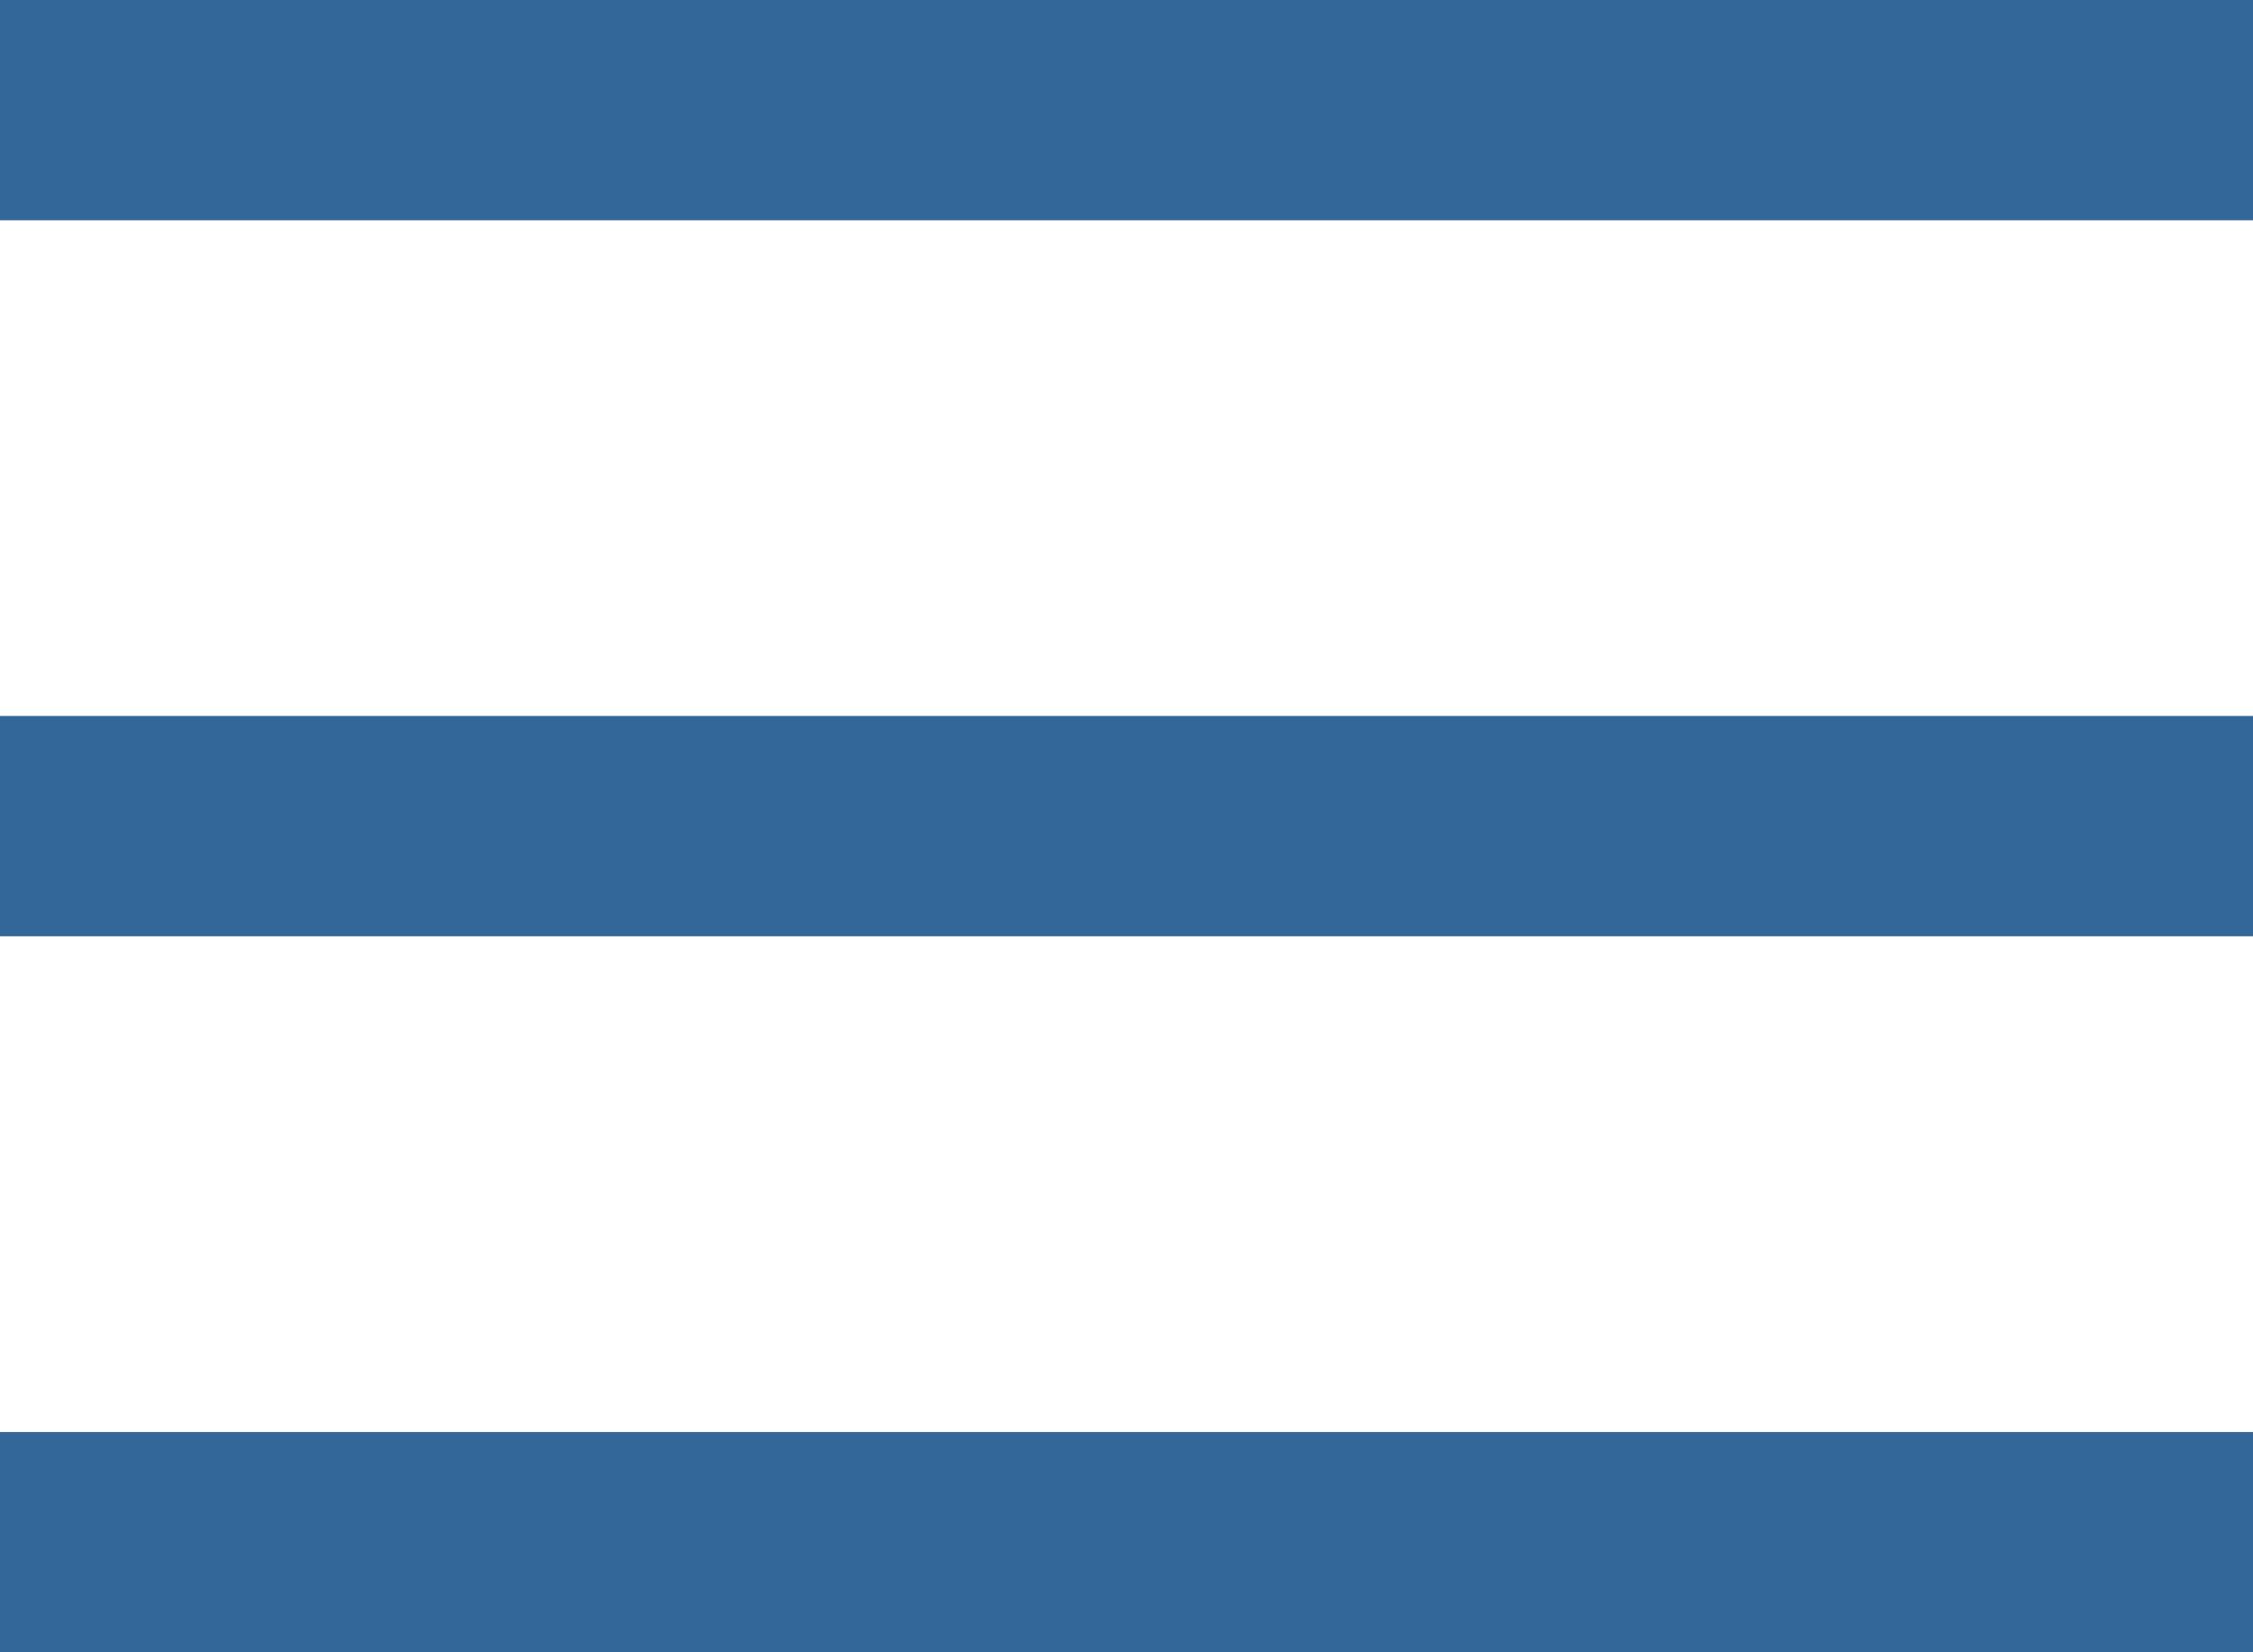 <svg width="30" height="22" viewBox="0 0 30 22" fill="none" xmlns="http://www.w3.org/2000/svg">
<rect width="30" height="2.933" fill="#336799"/>
<rect y="9.533" width="30" height="2.933" fill="#336799"/>
<rect y="19.067" width="30" height="2.933" fill="#336799"/>
</svg>
